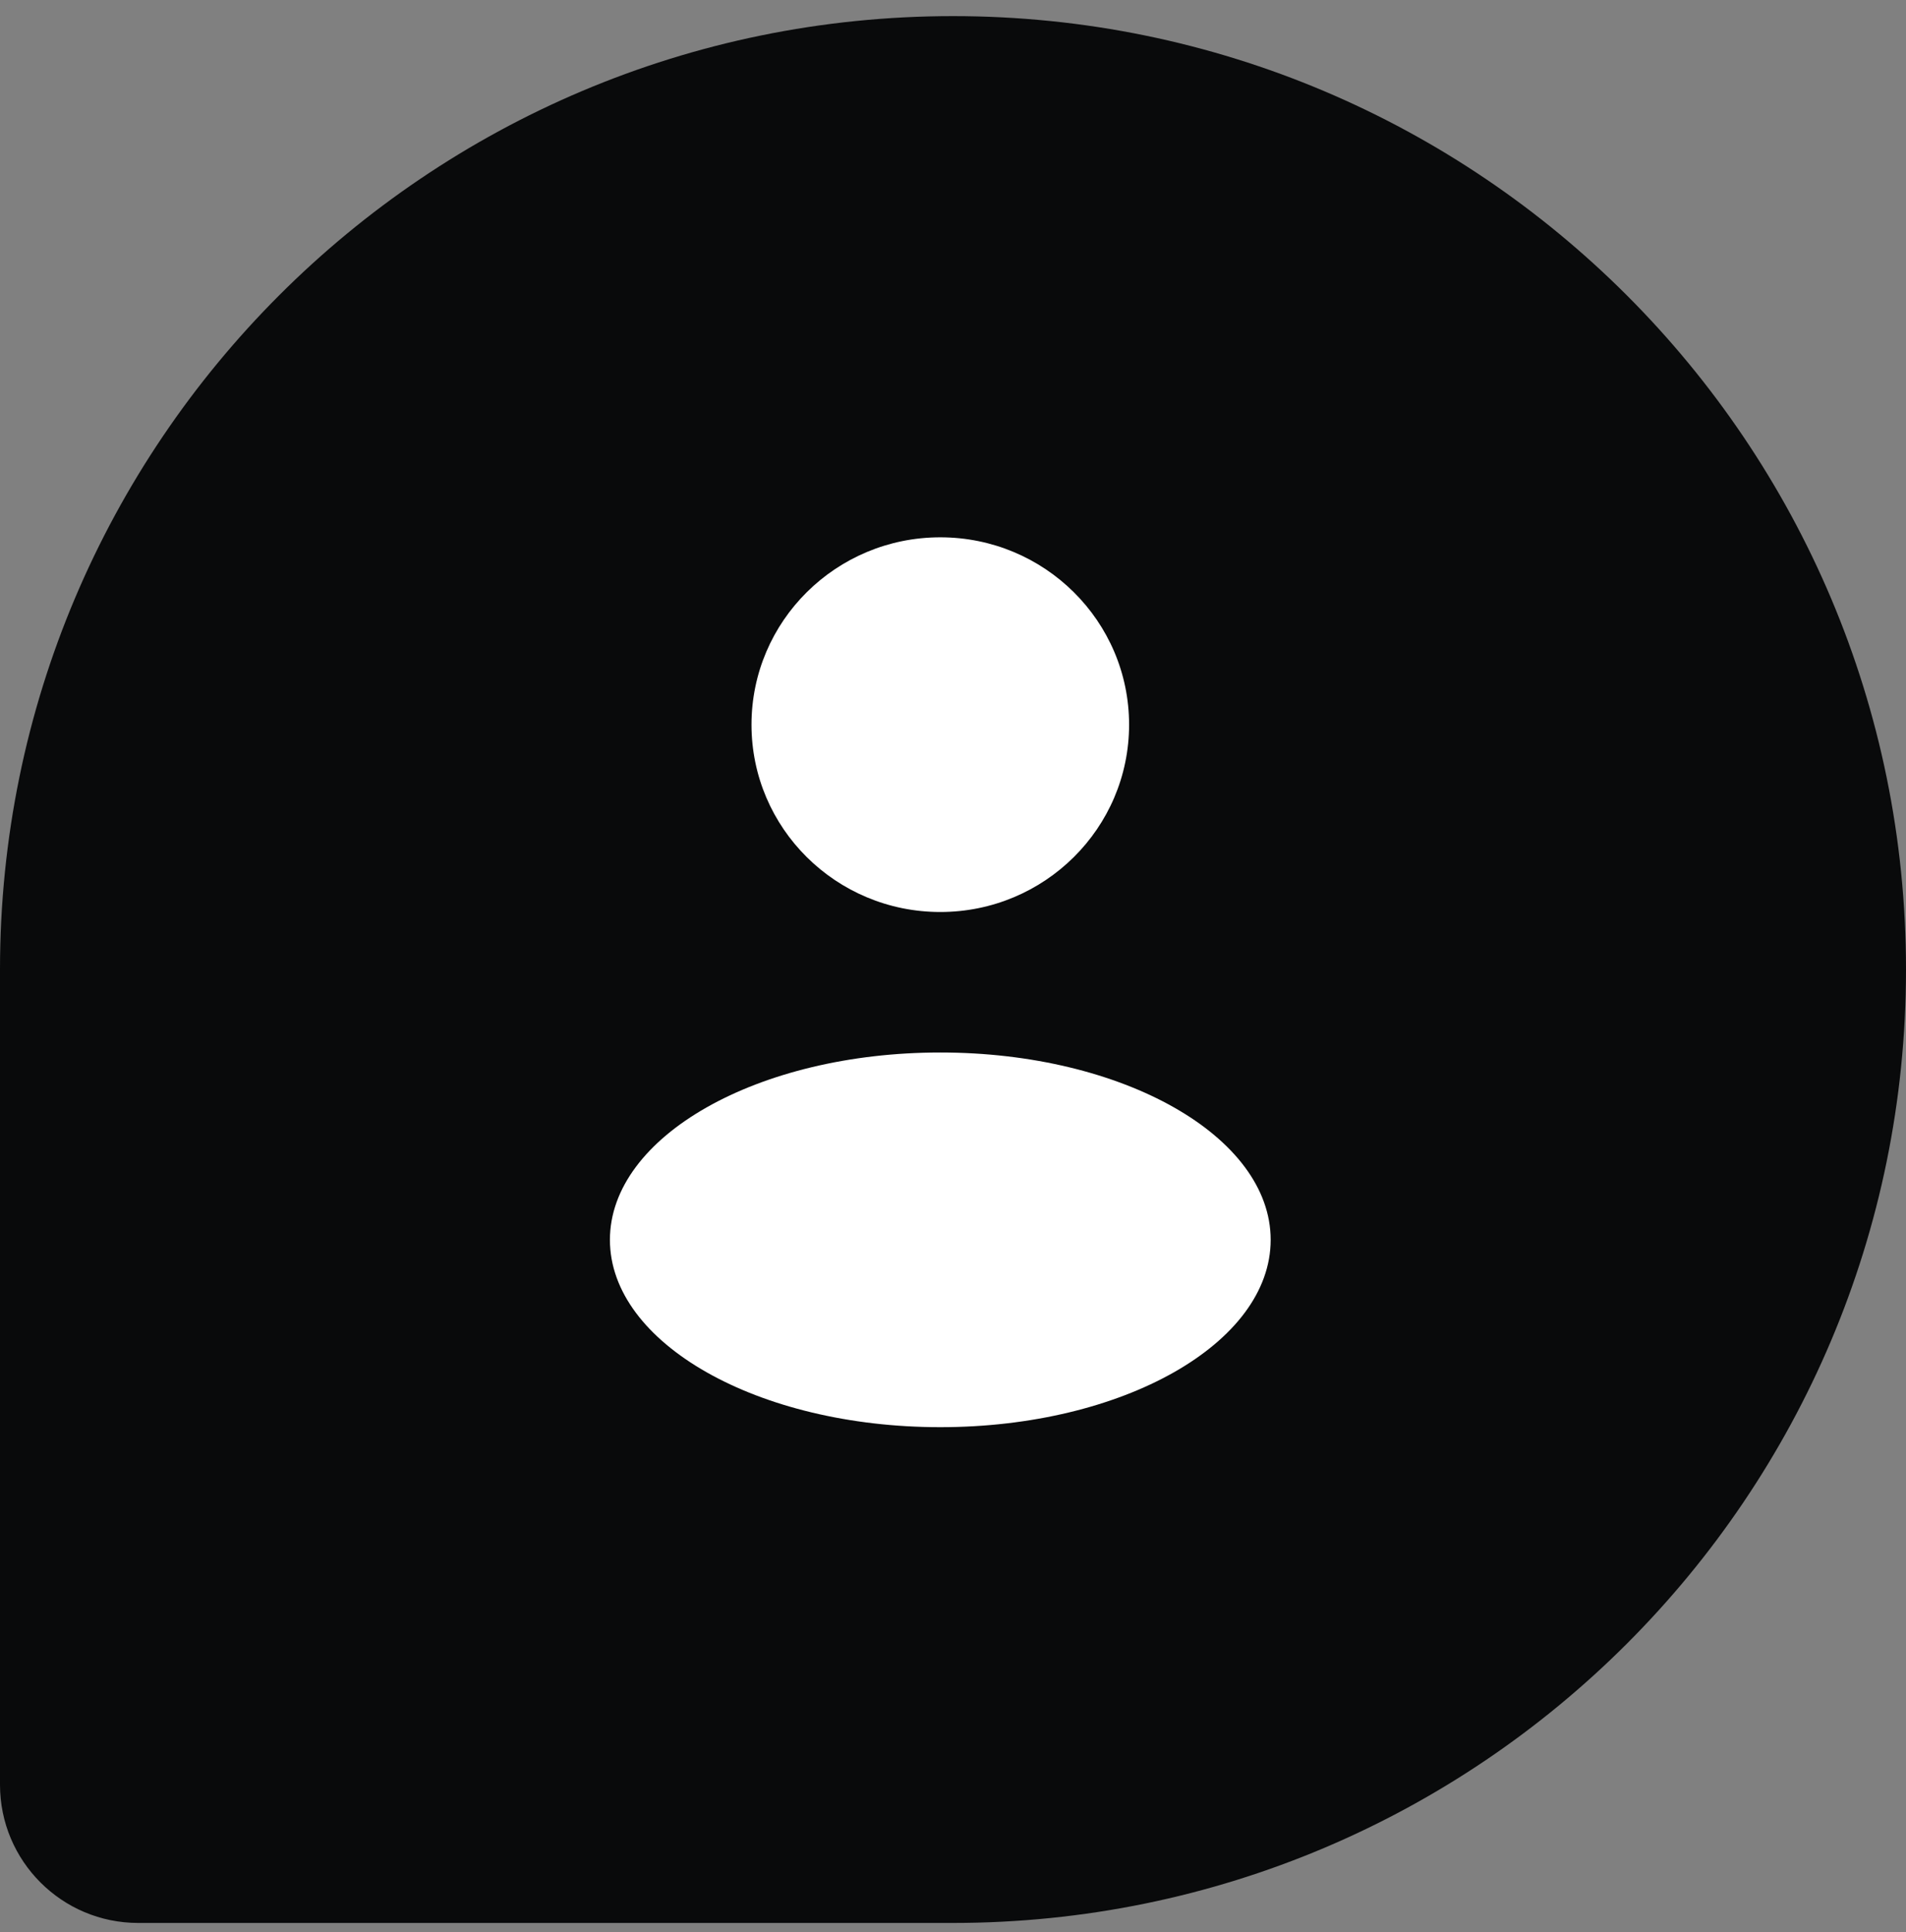 <svg width="75" height="76" viewBox="0 0 75 76" fill="none" xmlns="http://www.w3.org/2000/svg">
<rect x="0" y="0" width="75" height="76" fill="#808080" stroke="none"/>
<path d="M75 38.134C75 17.423 58.211 0.634 37.5 0.634C16.789 0.634 0 17.423 0 38.134V70.197C0 73.2 2.434 75.634 5.437 75.634H37.5C58.211 75.634 75 58.845 75 38.134Z" fill="#090A0B"/>
<path d="M37 35.871C41.103 35.871 44.429 32.572 44.429 28.503C44.429 24.433 41.103 21.134 37 21.134C32.897 21.134 29.571 24.433 29.571 28.503C29.571 32.572 32.897 35.871 37 35.871Z" fill="white"/>
<path d="M37 56.134C44.18 56.134 50 52.835 50 48.766C50 44.696 44.18 41.397 37 41.397C29.82 41.397 24 44.696 24 48.766C24 52.835 29.82 56.134 37 56.134Z" fill="white"/>
</svg>
